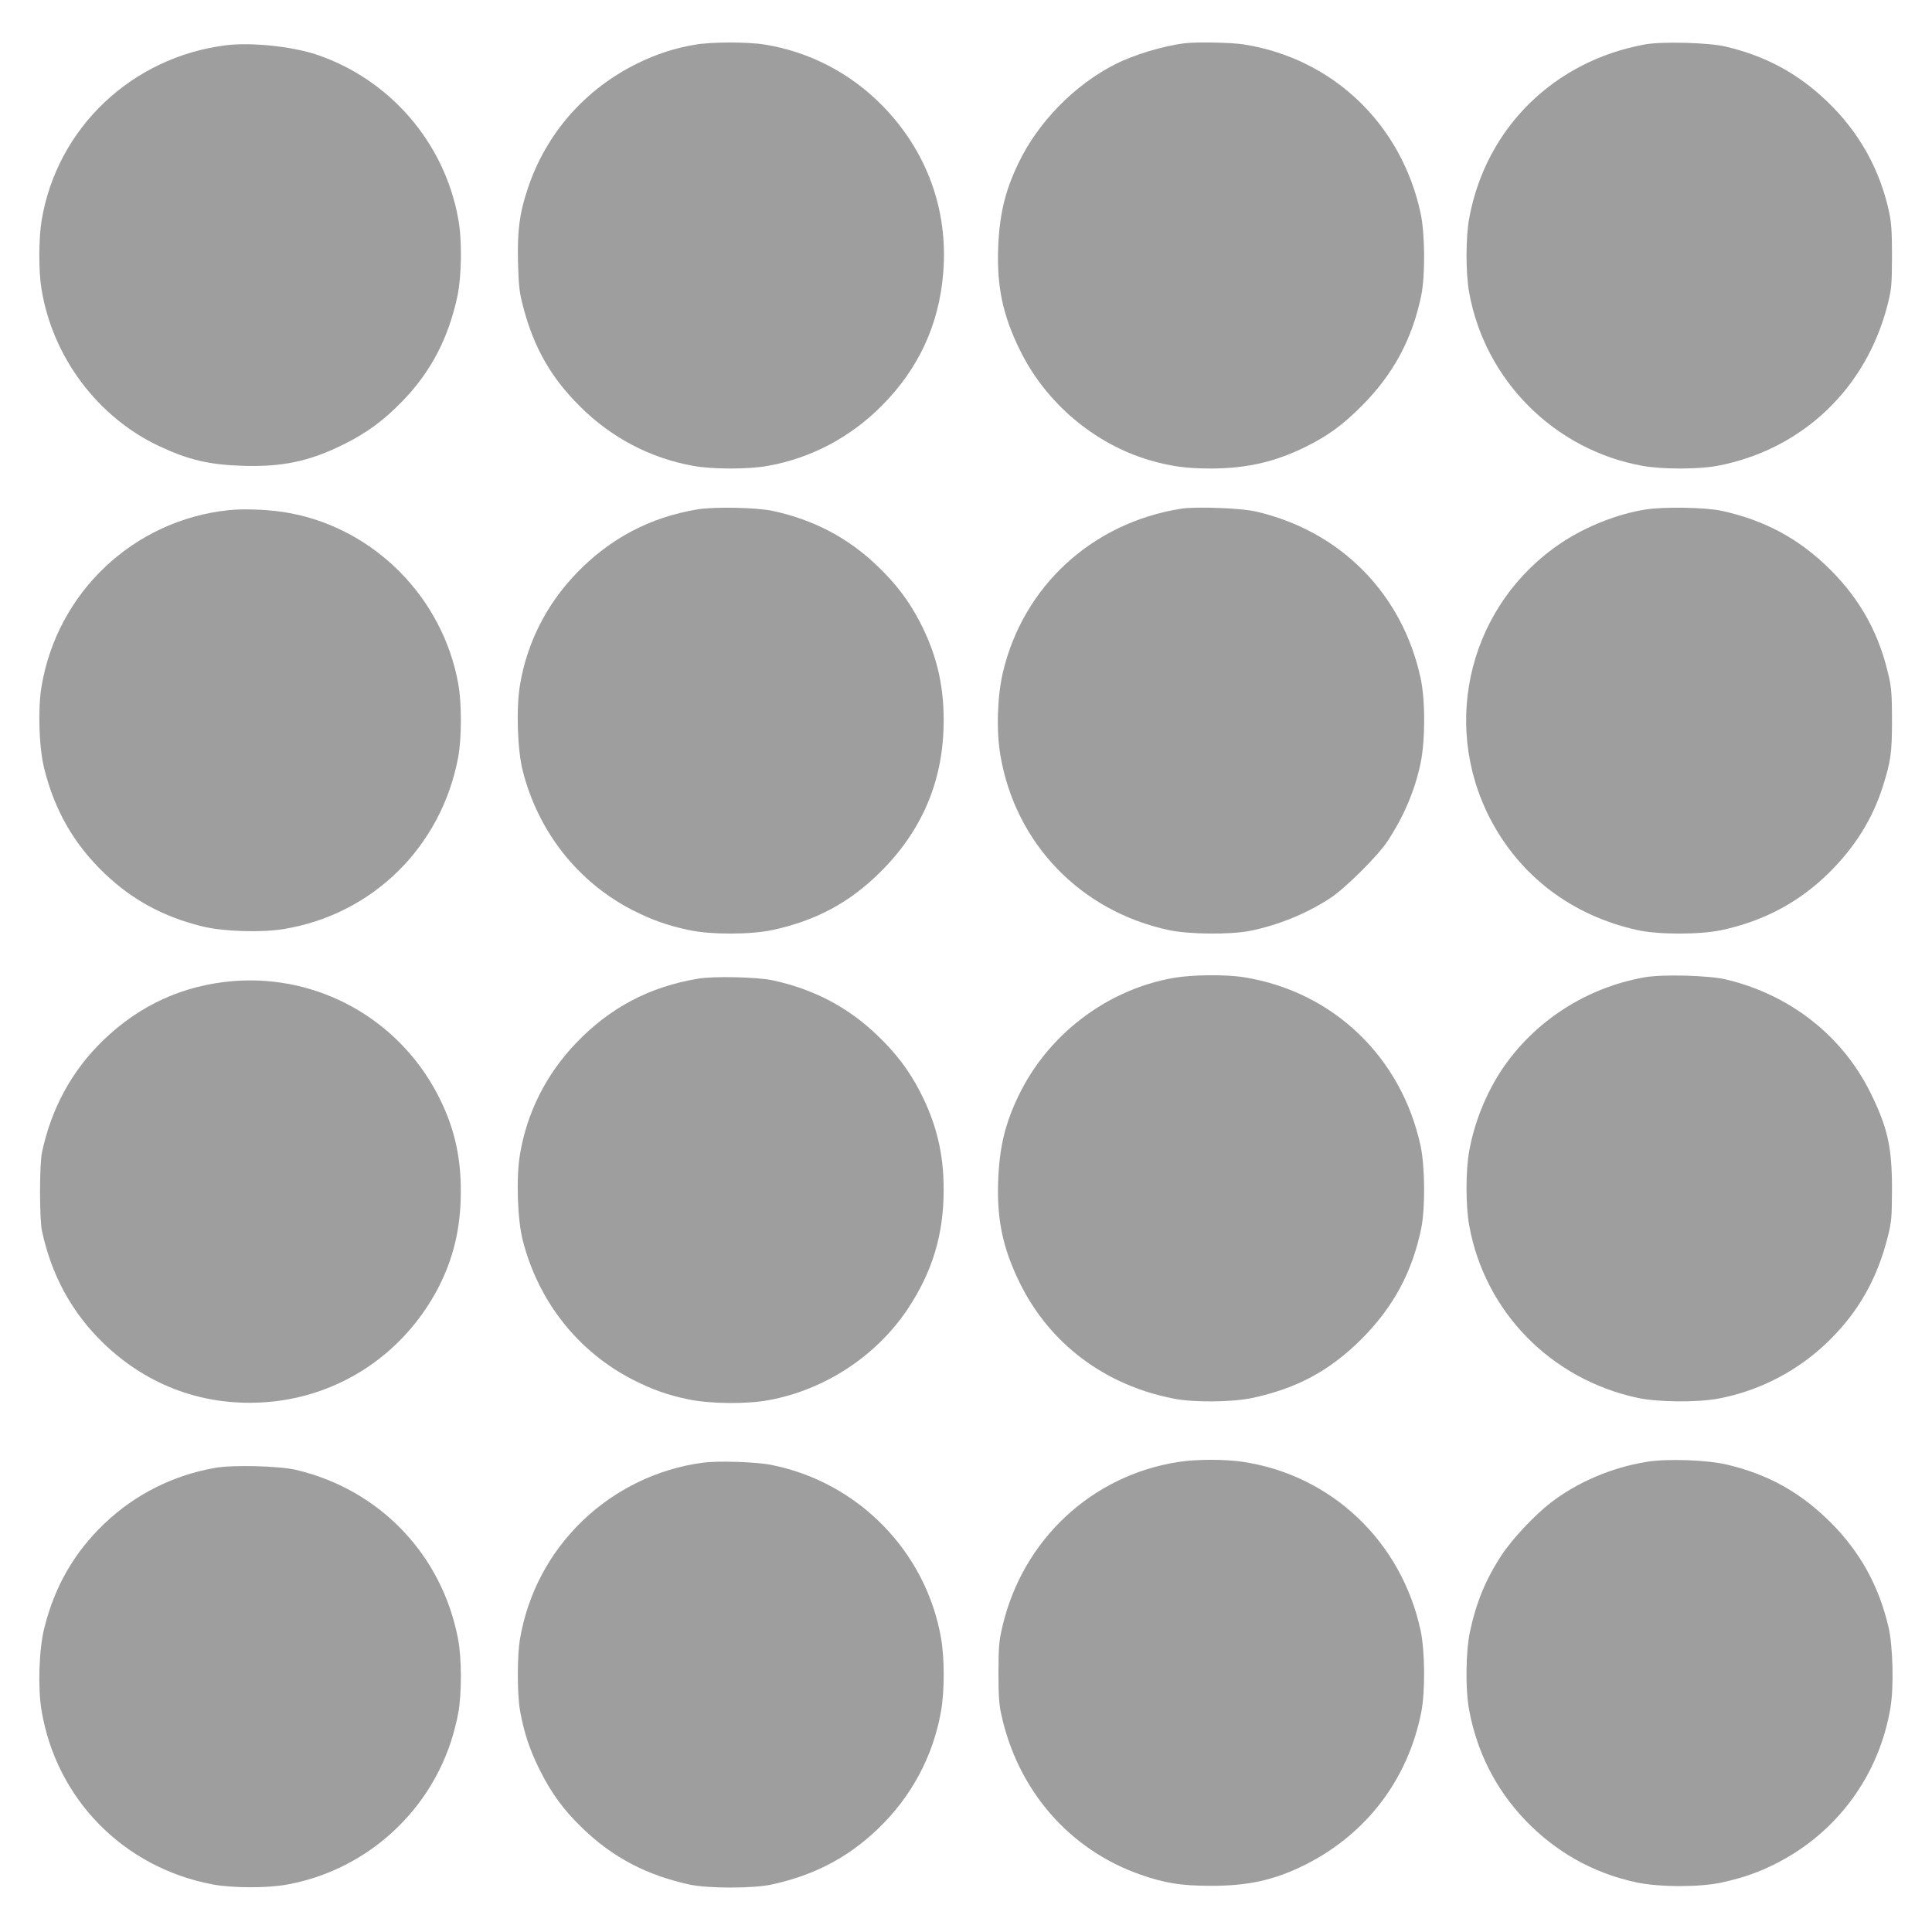 <?xml version="1.0" standalone="no"?>
<!DOCTYPE svg PUBLIC "-//W3C//DTD SVG 20010904//EN"
 "http://www.w3.org/TR/2001/REC-SVG-20010904/DTD/svg10.dtd">
<svg version="1.0" xmlns="http://www.w3.org/2000/svg"
 width="1280pt" height="1280pt" viewBox="0 0 1280 1280"
 preserveAspectRatio="xMidYMid meet">
<g transform="translate(0,1280) scale(0.1,-0.1)"
fill="#9e9e9e" stroke="none">
<path d="M4605 12504 c-132 -22 -253 -61 -380 -123 -349 -171 -608 -466 -729
-832 -55 -164 -69 -278 -64 -492 5 -162 9 -194 36 -297 71 -266 183 -462 372
-650 207 -208 467 -345 750 -396 128 -24 372 -24 500 0 283 51 543 188 750
396 244 243 382 540 409 882 35 419 -111 814 -410 1115 -210 212 -481 351
-774 398 -111 18 -351 18 -460 -1z"/>
<path d="M7845 12513 c-141 -18 -333 -76 -455 -138 -270 -136 -514 -385 -644
-659 -88 -183 -125 -340 -133 -561 -9 -254 31 -443 142 -670 170 -351 492
-625 862 -734 141 -41 242 -55 408 -55 238 1 424 44 628 145 146 73 239 140
368 269 211 211 337 446 396 737 26 133 24 404 -5 540 -127 590 -579 1023
-1167 1118 -82 14 -321 18 -400 8z"/>
<path d="M10900 12506 c-602 -109 -1053 -551 -1165 -1146 -25 -128 -25 -370
-1 -500 105 -581 566 -1041 1146 -1146 131 -24 373 -24 500 0 561 108 986 512
1127 1072 25 101 27 124 28 314 0 161 -4 223 -18 290 -61 287 -200 536 -414
740 -192 184 -407 300 -673 362 -111 26 -419 34 -530 14z"/>
<path d="M1496 12500 c-624 -79 -1118 -548 -1220 -1159 -20 -119 -21 -337 -1
-456 73 -450 371 -848 778 -1040 193 -91 331 -124 552 -131 263 -9 444 29 670
141 156 77 268 160 392 288 189 195 305 419 364 697 28 136 31 369 5 510 -91
506 -453 925 -941 1089 -164 54 -433 82 -599 61z"/>
<path d="M4620 9425 c-314 -52 -580 -193 -802 -424 -198 -206 -327 -461 -373
-739 -26 -154 -17 -429 18 -568 103 -406 367 -740 732 -926 127 -64 226 -99
369 -130 145 -31 407 -31 552 0 290 62 515 183 719 387 278 277 417 610 417
1000 1 241 -49 445 -158 655 -72 139 -159 254 -281 370 -194 187 -421 306
-693 365 -105 23 -389 29 -500 10z"/>
<path d="M7827 9430 c-591 -93 -1049 -514 -1183 -1087 -37 -159 -44 -385 -16
-548 100 -585 531 -1031 1115 -1157 136 -29 407 -31 540 -5 187 38 374 114
532 218 100 66 314 279 377 375 108 164 180 332 219 514 32 150 33 419 1 567
-121 560 -531 975 -1091 1104 -98 23 -395 34 -494 19z"/>
<path d="M10900 9424 c-184 -29 -395 -113 -555 -220 -601 -401 -804 -1182
-474 -1825 198 -383 543 -645 977 -741 140 -31 414 -31 559 0 284 61 520 189
718 387 168 169 281 350 349 564 53 166 61 225 61 441 0 153 -4 213 -19 279
-62 285 -186 513 -390 717 -204 203 -429 325 -716 389 -108 24 -388 29 -510 9z"/>
<path d="M1515 9420 c-630 -66 -1136 -544 -1240 -1169 -25 -150 -17 -406 19
-547 69 -275 197 -498 399 -691 182 -174 388 -286 641 -349 140 -36 397 -44
547 -19 588 97 1042 544 1154 1135 24 126 25 360 1 490 -102 566 -548 1021
-1108 1129 -123 24 -302 33 -413 21z"/>
<path d="M7774 6321 c-442 -78 -834 -377 -1028 -785 -88 -183 -125 -340 -133
-561 -9 -255 31 -444 141 -670 198 -406 564 -682 1021 -771 134 -27 387 -24
521 4 298 64 513 180 725 391 212 213 337 446 396 738 26 133 24 404 -5 540
-127 589 -578 1022 -1167 1118 -122 20 -344 18 -471 -4z"/>
<path d="M10895 6325 c-388 -69 -732 -292 -947 -615 -102 -155 -178 -341 -213
-530 -25 -128 -25 -370 -1 -500 104 -572 542 -1019 1119 -1142 134 -28 385
-30 527 -5 277 51 538 187 740 387 195 192 318 411 387 686 25 101 27 124 28
314 0 282 -29 411 -145 645 -188 377 -536 648 -960 747 -114 26 -418 34 -535
13z"/>
<path d="M4625 6316 c-320 -53 -583 -191 -807 -425 -198 -206 -327 -461 -373
-739 -26 -154 -17 -429 18 -568 103 -406 367 -740 732 -926 131 -66 223 -99
365 -129 142 -30 389 -33 535 -5 372 69 712 293 919 604 163 245 238 493 238
787 1 241 -49 445 -158 655 -72 139 -159 254 -281 370 -194 187 -421 306 -693
365 -102 22 -389 29 -495 11z"/>
<path d="M1545 6300 c-331 -27 -620 -159 -862 -393 -207 -201 -342 -448 -405
-742 -17 -81 -17 -439 0 -520 63 -294 198 -541 405 -742 297 -288 677 -425
1089 -392 480 39 900 319 1128 750 104 199 153 403 153 644 1 239 -47 440
-154 644 -262 502 -793 796 -1354 751z"/>
<path d="M7806 3114 c-573 -89 -1029 -514 -1164 -1087 -24 -101 -26 -132 -27
-307 0 -154 4 -213 19 -280 110 -502 449 -893 919 -1059 162 -57 272 -75 467
-75 251 -1 427 39 630 141 403 203 678 564 766 1008 27 135 25 405 -4 542
-127 590 -589 1029 -1177 1118 -122 18 -309 18 -429 -1z"/>
<path d="M10910 3115 c-233 -38 -458 -134 -635 -270 -106 -81 -256 -241 -325
-346 -107 -162 -170 -316 -212 -513 -27 -132 -30 -377 -5 -513 52 -281 176
-526 371 -731 203 -212 452 -352 736 -413 154 -33 422 -33 568 -1 146 33 241
66 363 128 402 205 680 584 754 1032 23 137 16 406 -13 532 -64 273 -188 497
-381 691 -202 202 -416 321 -691 386 -133 31 -397 40 -530 18z"/>
<path d="M4655 3109 c-296 -39 -578 -176 -794 -383 -221 -213 -364 -482 -416
-785 -19 -109 -19 -363 0 -472 25 -143 63 -259 130 -394 79 -158 162 -271 289
-392 199 -191 424 -308 706 -369 120 -26 420 -26 540 0 282 61 507 178 706
369 222 212 367 483 419 782 23 131 23 347 0 480 -99 576 -551 1037 -1127
1150 -99 20 -355 28 -453 14z"/>
<path d="M1425 3075 c-279 -49 -530 -176 -732 -368 -202 -193 -330 -416 -399
-691 -36 -141 -44 -397 -19 -547 98 -589 544 -1043 1135 -1154 128 -24 361
-25 490 -1 505 91 922 453 1085 939 19 56 42 145 51 197 24 130 23 364 -1 490
-106 560 -520 992 -1075 1122 -113 26 -418 34 -535 13z"/>
</g>
</svg>
